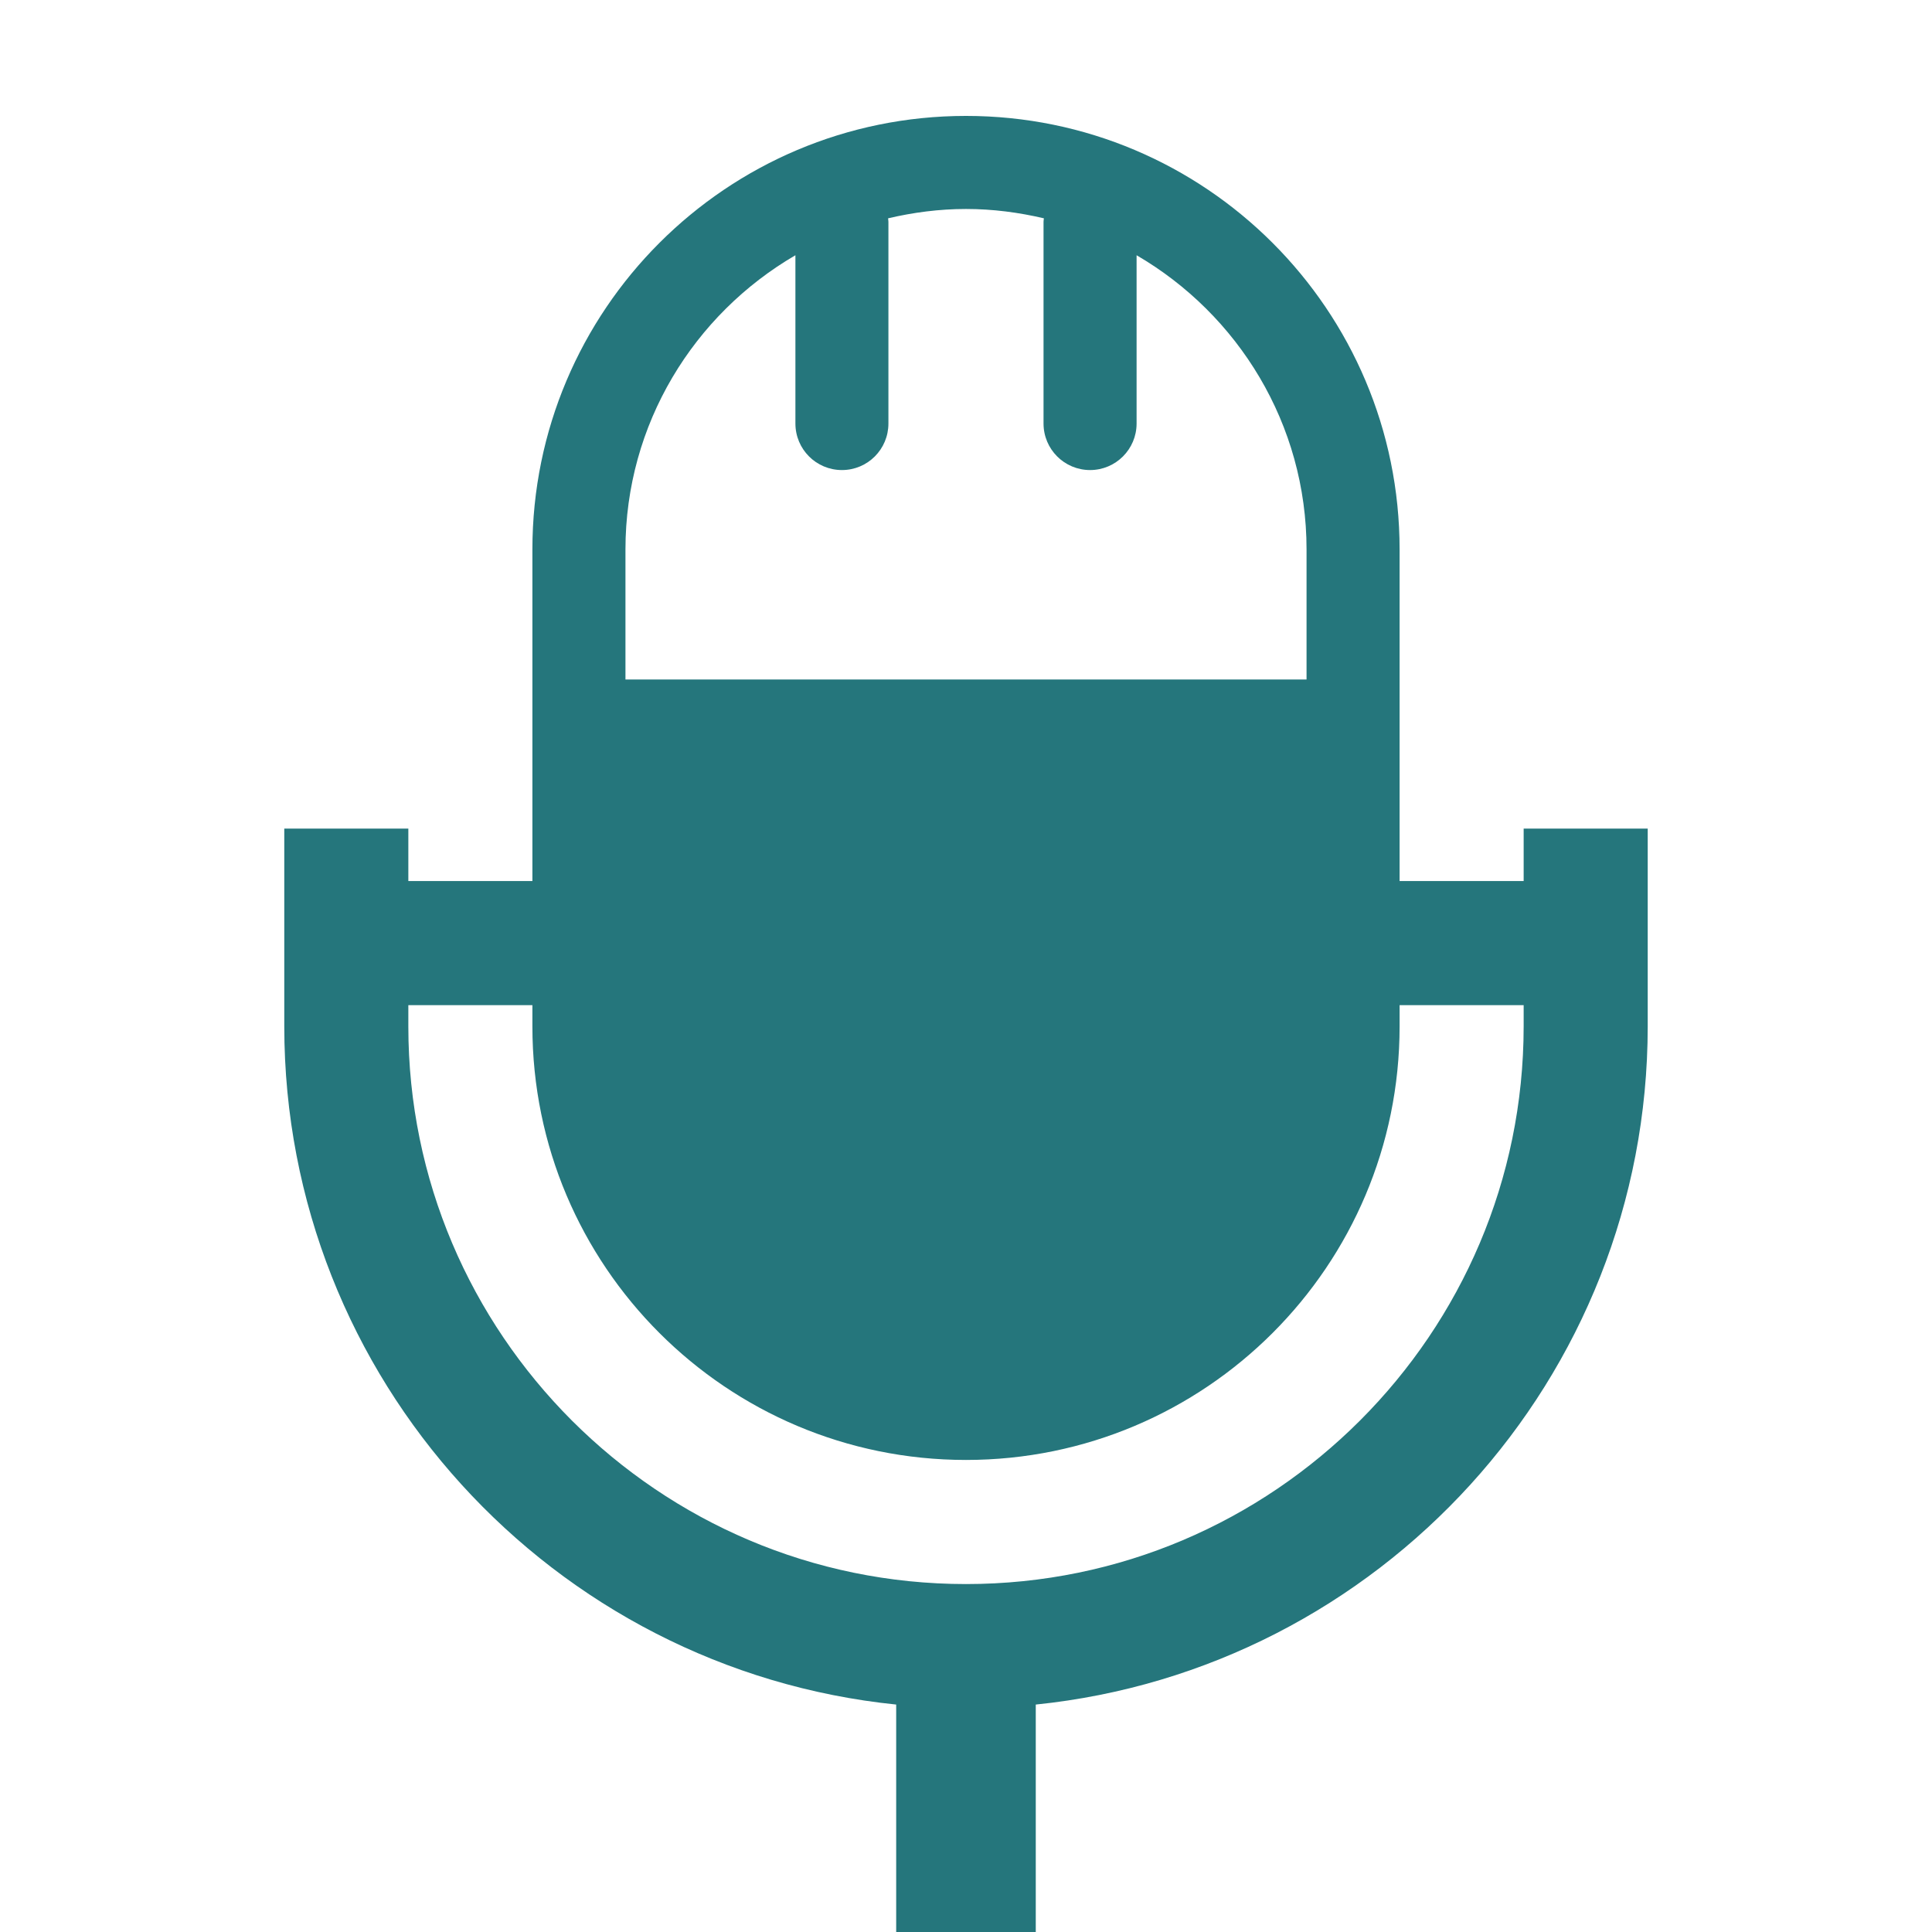 <svg xmlns="http://www.w3.org/2000/svg" version="1.1" xmlns:xlink="http://www.w3.org/1999/xlink" xmlns:svgjs="http://svgjs.dev/svgjs" width="700" height="700"><svg id="SvgjsSvg1022" xmlns="http://www.w3.org/2000/svg" width="700" height="700" viewBox="0 0 700 700"><path d="M552.05,300.213v19.006h-44.949v-120.136c0-86.76-70.359-157.083-157.102-157.083s-157.102,70.322-157.102,157.084v120.136h-44.949v-19.006h-44.949v71.671c.038,127.739,97.29,232.993,221.704,245.708v82.407h50.574v-82.408c124.412-12.715,221.684-117.969,221.722-245.708v-71.671h-44.95ZM226.614,199.084c0-45.5,24.821-85.203,61.579-106.604v60.971c0,9.313,7.527,16.858,16.858,16.858s16.839-7.545,16.839-16.858v-73.058c0-.456-.095-.855-.114-1.293,9.085-2.129,18.493-3.383,28.224-3.383s19.138,1.254,28.224,3.383c-.057.437-.133.837-.133,1.293v73.059c0,9.313,7.545,16.858,16.858,16.858s16.858-7.545,16.858-16.858v-60.972c36.758,21.401,61.579,61.103,61.579,106.604v47.115h-246.771v-47.115ZM552.05,371.884c-.019,55.744-22.636,106.129-59.279,142.791-36.643,36.643-87.028,59.261-142.772,59.261s-106.129-22.617-142.81-59.261c-36.624-36.663-59.241-87.047-59.241-142.791v-7.697h44.949v7.697c0,86.762,70.34,157.084,157.102,157.084s157.102-70.322,157.102-157.084v-7.697h44.949v7.697Z" fill="#25767c"></path></svg><style>@media (prefers-color-scheme: light) { :root { filter: none; } }
@media (prefers-color-scheme: dark) { :root { filter: none; } }
</style></svg>